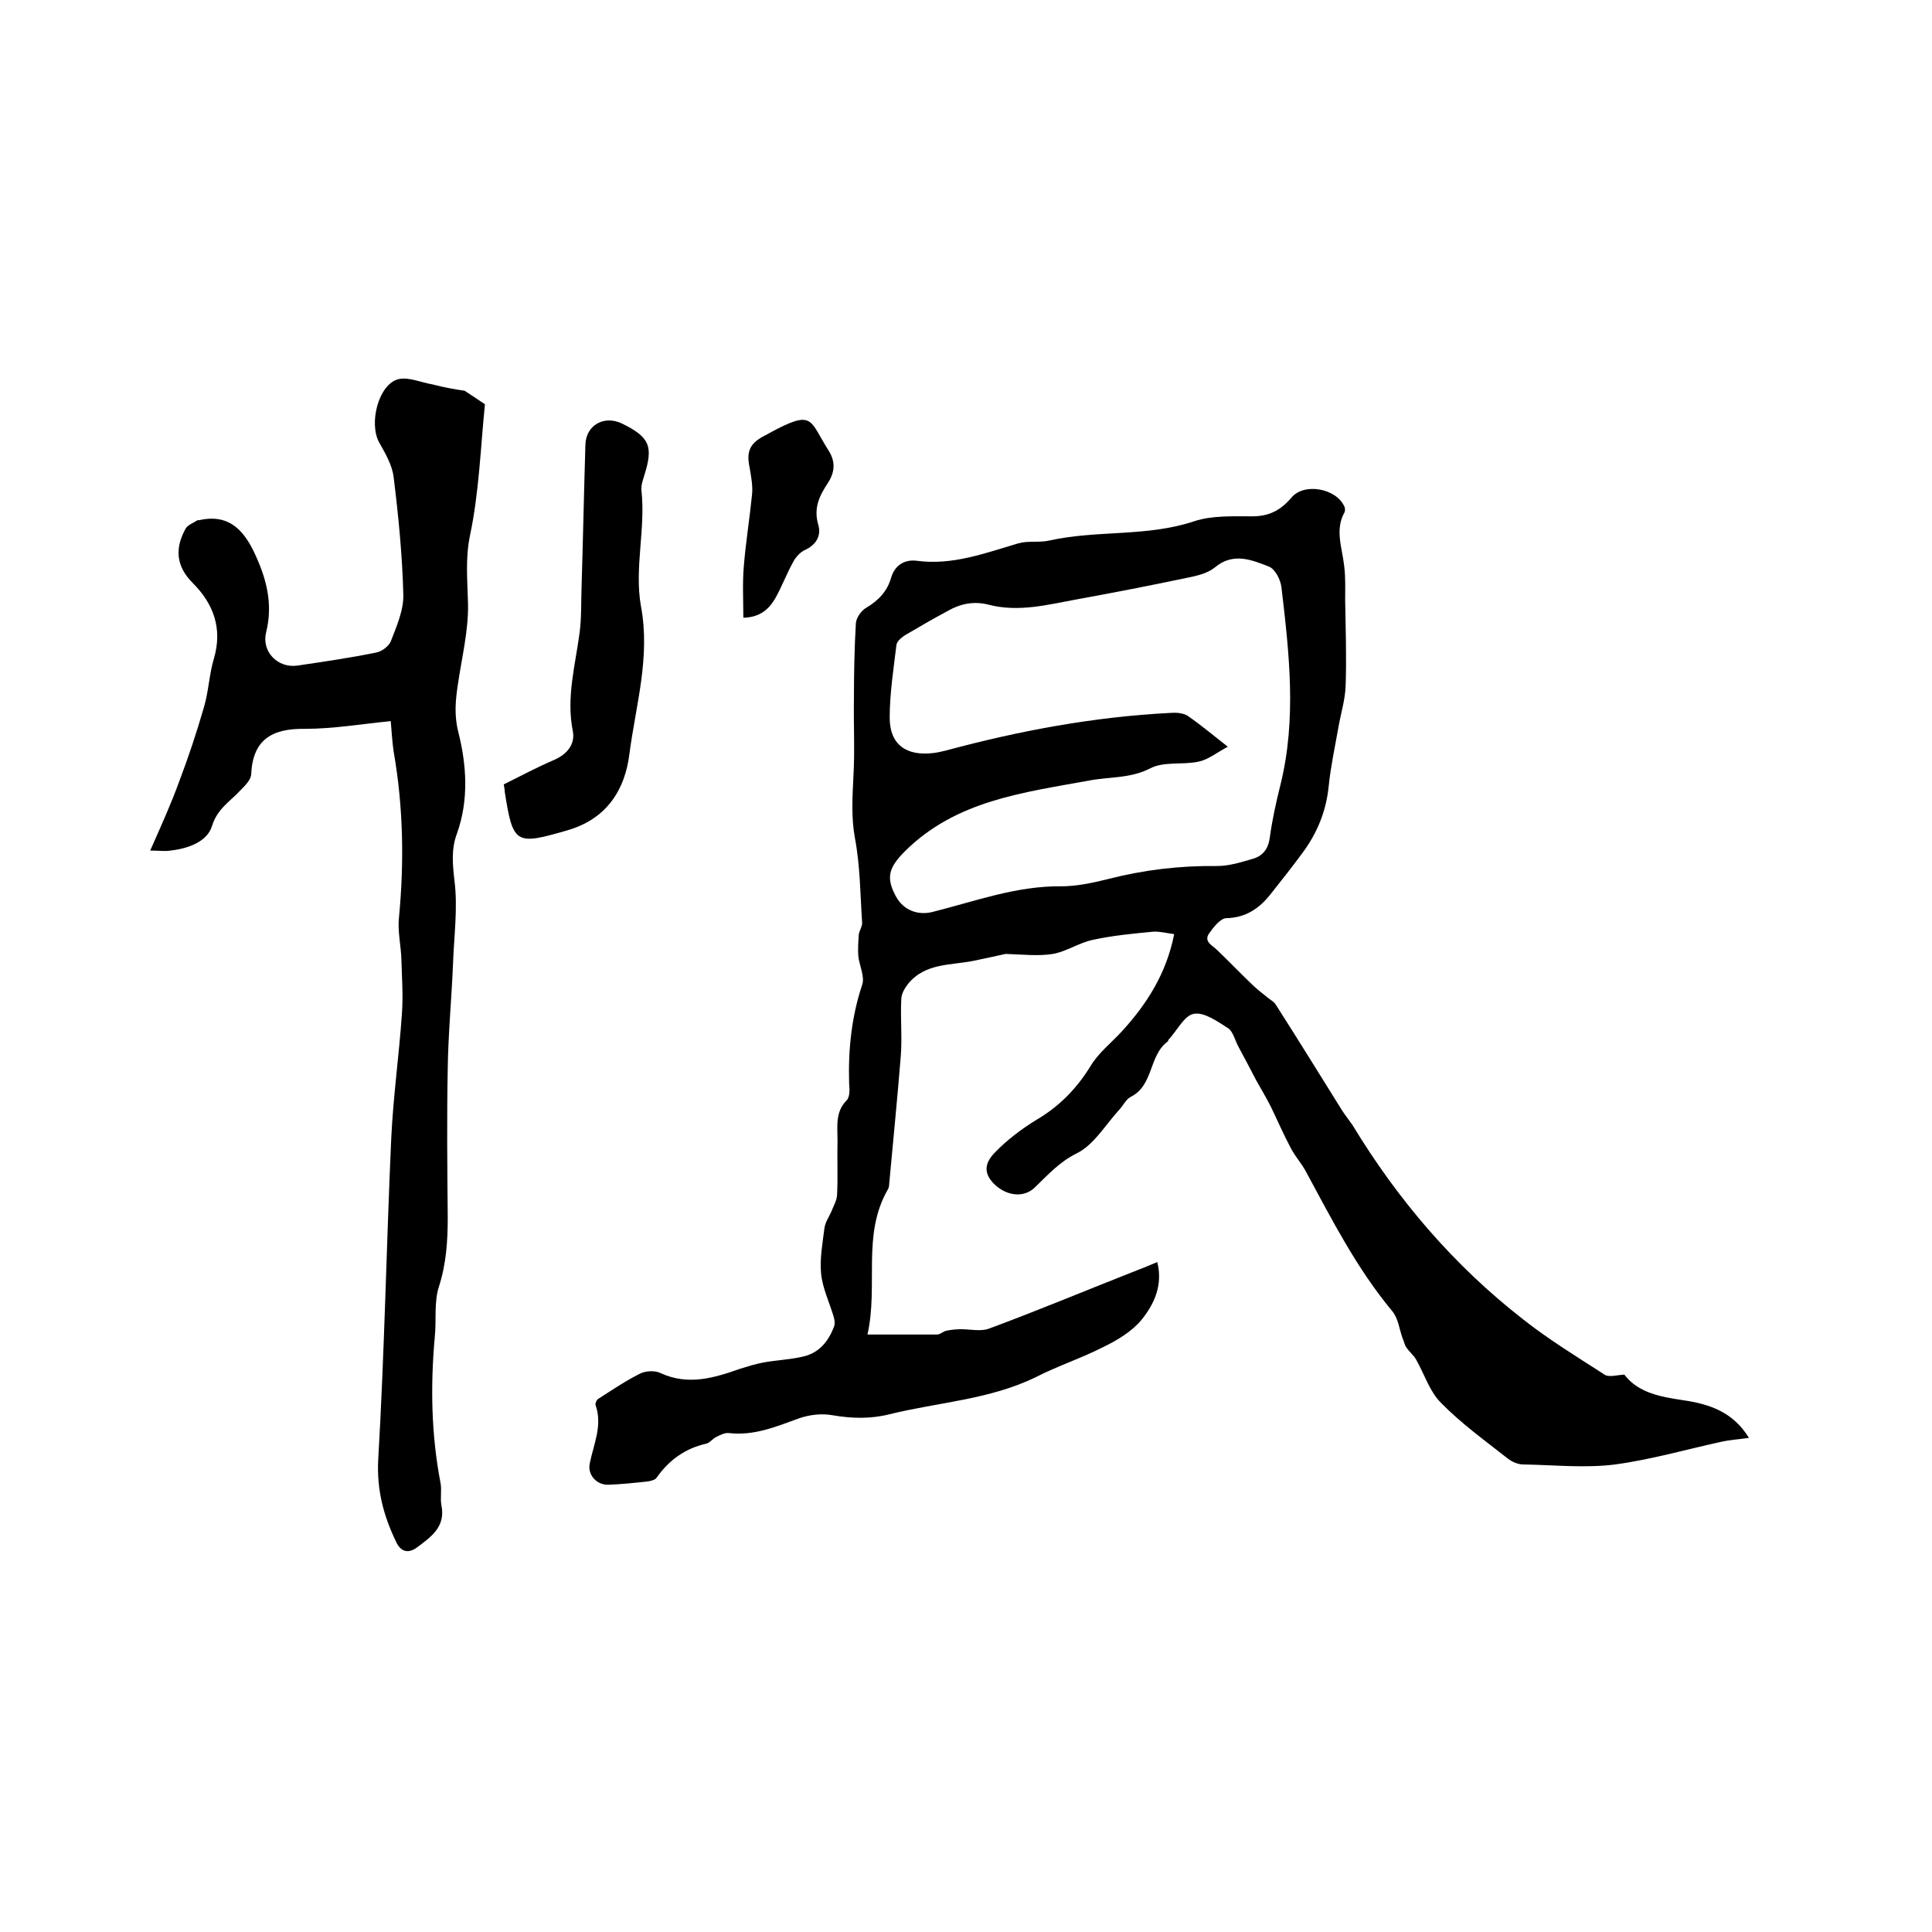 <svg enable-background="new 0 0 400 400" viewBox="0 0 400 400" xmlns="http://www.w3.org/2000/svg"><path d="m336.3 284.6c2.9 3.8 7.5 4.6 12.2 5.3 5.4.8 10.3 2.4 13.6 7.8-2.1.3-3.9.4-5.7.8-7.3 1.6-14.6 3.7-22 4.7-6.2.8-12.7.1-19 0-1.1 0-2.3-.5-3.2-1.2-4.7-3.7-9.7-7.3-13.9-11.6-2.3-2.3-3.4-5.9-5.1-8.9-.5-.9-1.4-1.6-2-2.5-.4-.5-.5-1.3-.8-1.9-.7-1.9-.9-4.2-2.2-5.7-7.3-8.8-12.4-18.8-17.8-28.8-.9-1.7-2.2-3.1-3.1-4.8-1.5-2.8-2.8-5.8-4.2-8.7-.9-1.8-2-3.6-3-5.4-1.2-2.3-2.4-4.6-3.7-7-.7-1.3-1.1-3.1-2.1-3.8-2.2-1.4-5-3.4-7.1-3-2 .3-3.5 3.5-5.3 5.4-.1.1 0 .3-.1.3-4 2.9-2.9 9.1-7.7 11.5-1 .5-1.6 1.9-2.5 2.8-2.8 3.1-5.2 7.2-8.7 8.9-3.6 1.8-5.9 4.4-8.6 7-2.2 2.2-5.7 1.9-8.3-.5-2.1-2-2.5-4.1-.1-6.6 2.5-2.6 5.5-4.9 8.6-6.8 4.8-2.8 8.4-6.5 11.3-11.2 1.6-2.7 4.3-4.8 6.5-7.2 5.2-5.7 9.2-12 10.8-20.1-1.6-.2-3-.6-4.4-.5-4.2.4-8.4.8-12.5 1.7-2.8.6-5.4 2.4-8.2 2.9-3.1.5-6.3.1-9.8 0-1.8.4-4.1.9-6.5 1.4-4.8 1-10.1.4-13.7 4.8-.7.9-1.4 2.1-1.4 3.2-.2 3.9.2 7.9-.1 11.7-.7 8.8-1.6 17.7-2.4 26.5 0 .4-.1.9-.3 1.2-5.4 9.4-1.9 19.8-4.2 30h14.4c.7 0 1.3-.7 2-.8 1-.2 2-.3 3-.3 1.9 0 4 .5 5.7-.1 10-3.7 19.8-7.8 29.7-11.7 1.6-.6 3.3-1.3 5.2-2.1 1.2 4.7-.6 8.7-3.3 12-2 2.4-5 4.2-7.9 5.6-4.5 2.3-9.4 3.9-13.9 6.2-9.6 4.7-20.2 5.2-30.3 7.7-4 1-7.8.9-11.9.2-2.2-.4-4.8-.1-7 .7-4.7 1.7-9.2 3.6-14.4 3-.8-.1-1.8.4-2.6.8s-1.3 1.2-2.1 1.4c-4.4 1-7.7 3.4-10.3 7.1-.3.4-1.1.6-1.7.7-2.7.3-5.5.6-8.2.7-2.5.1-4.4-2.1-3.9-4.4.8-4 2.7-7.9 1.2-12.1-.1-.3.2-1.1.6-1.3 2.8-1.8 5.6-3.7 8.6-5.2 1.2-.6 3.1-.7 4.3-.1 5.7 2.6 11 1 16.4-.9 1.6-.5 3.2-1 4.8-1.3 2.7-.5 5.5-.6 8.1-1.2 3.4-.7 5.4-3.1 6.6-6.3.2-.6.1-1.3-.1-2-.9-3-2.3-5.9-2.6-8.9-.3-3.1.3-6.3.7-9.5.2-1.2.9-2.2 1.4-3.3.4-1.1 1.1-2.2 1.2-3.4.2-3.8 0-7.6.1-11.4 0-2.9-.5-5.9 1.9-8.3.7-.7.6-2.4.5-3.6-.2-6.9.5-13.7 2.7-20.3.6-1.7-.6-4-.8-6-.1-1.4 0-2.9.1-4.4.1-.8.7-1.6.7-2.4-.4-5.9-.4-11.8-1.5-17.6-.8-4.4-.5-8.6-.3-12.9.3-5.3 0-10.7.1-16.1 0-5.2.1-10.3.4-15.5.1-1.1 1.1-2.6 2.2-3.2 2.5-1.5 4.3-3.4 5.1-6.2.8-2.7 2.9-3.8 5.3-3.5 7.4 1 14.2-1.6 21-3.6 2.1-.6 4.4-.1 6.5-.6 9.9-2.2 20.2-.7 30-4 3.7-1.2 8-1 12-1 3.5 0 5.9-1.3 8.1-3.9 2.6-3.1 9.2-1.9 10.9 1.8.2.3.2.9.1 1.2-2.1 3.7-.5 7.4-.1 11.2.3 2.4.2 4.8.2 7.1.1 5.9.3 11.8.1 17.7-.1 2.9-1 5.7-1.5 8.6-.7 4-1.6 8.1-2 12.1-.5 5.1-2.3 9.6-5.3 13.7-2.2 3-4.5 5.9-6.8 8.8s-5.1 4.8-9.1 4.9c-1.2 0-2.7 1.9-3.6 3.2-1.1 1.7.7 2.4 1.7 3.4 2.4 2.3 4.7 4.7 7.1 7 1 1 2.2 1.9 3.3 2.8.6.5 1.4.9 1.8 1.6 4.6 7.2 9.1 14.5 13.6 21.7.7 1.1 1.5 2.1 2.2 3.1 9.4 15.5 21 29.1 35.4 40.3 5.2 4.1 10.9 7.6 16.5 11.2 1 .9 2.6.3 4.4.2zm-82.1-130c-2.4 1.3-4.1 2.7-6.1 3.1-3.3.7-7.2-.1-10 1.4-4.1 2.1-8.4 1.7-12.6 2.5-13.6 2.5-27.5 4.1-38.1 14.6-3.3 3.3-4.1 5.4-1.9 9.4 1.5 2.8 4.5 4 7.6 3.2 8.8-2.2 17.3-5.4 26.6-5.3 3.2 0 6.5-.7 9.7-1.5 7.4-1.9 14.9-2.8 22.6-2.7 2.5 0 5-.8 7.4-1.5 2.1-.6 3.2-2.1 3.5-4.4.5-3.7 1.3-7.3 2.2-10.9 3.4-13.7 1.8-27.4.2-41-.2-1.5-1.3-3.7-2.6-4.2-3.6-1.4-7.4-3-11.2.2-1.5 1.2-3.6 1.7-5.6 2.1-7.6 1.6-15.3 3.1-23 4.5-6 1.1-12 2.7-18.2 1.1-3.1-.8-5.9-.2-8.5 1.3-3 1.6-5.9 3.3-8.8 5-.8.5-1.7 1.3-1.8 2-.6 5-1.4 10.1-1.4 15.1 0 5.6 3.5 8 9.1 7.3.8-.1 1.7-.3 2.5-.5 15.2-4.1 30.7-7 46.5-7.8 1.2-.1 2.6 0 3.6.6 2.6 1.8 5 3.8 8.3 6.4z"/><path d="m96.2 80.9c1.5 1 2.9 1.9 4.2 2.8-.9 8.9-1.2 18.2-3.1 27.2-1 4.9-.5 9.4-.4 14.2.1 5.5-1.3 11.1-2.1 16.6-.5 3.3-.8 6.4.1 9.9 1.7 6.8 2.2 14-.3 21-1.2 3.2-.9 6.3-.5 9.8.7 5.6-.1 11.3-.3 17-.3 7.3-1 14.6-1.1 21.8-.2 10.3-.1 20.5 0 30.8 0 4.9-.3 9.6-1.8 14.3-1.1 3.3-.5 7.1-.9 10.7-.9 10.1-.7 20.1 1.2 30 .3 1.5-.1 3.2.2 4.7.9 4.5-2.3 6.6-5.1 8.7-1.5 1.1-3.2 1.2-4.3-1.2-2.6-5.4-4-10.7-3.7-16.9 1.3-22.2 1.7-44.4 2.7-66.6.4-8.5 1.6-17.1 2.2-25.6.3-3.9 0-7.8-.1-11.6-.1-2.8-.8-5.7-.5-8.5 1.1-11.5.9-23-1.1-34.4-.3-2-.4-4-.6-6.3-6.1.6-11.9 1.6-17.8 1.6-6.9-.1-10.8 2.3-11.1 9.5-.1 1.1-1.3 2.3-2.2 3.2-2.1 2.3-4.8 3.8-5.9 7.4-1 3.3-5 4.7-8.6 5.1-1.1.2-2.3 0-4.2 0 2.2-5 4.3-9.6 6-14.3 1.9-5 3.6-10.1 5.1-15.3 1-3.3 1.1-6.9 2.1-10.2 1.8-6.2-.1-11.3-4.4-15.6-3.5-3.5-3.7-7.2-1.5-11.2.4-.8 1.6-1.2 2.5-1.8h.3c5.7-1.3 8.9 1.5 11.3 6.4 2.6 5.4 4.1 10.8 2.6 16.8-1 4 2.4 7.5 6.5 6.9 5.4-.8 10.9-1.6 16.3-2.7 1.1-.2 2.6-1.3 3-2.3 1.2-3.1 2.7-6.5 2.6-9.7-.2-8.1-1-16.2-2-24.3-.3-2.5-1.7-4.9-3-7.2-2.2-4-.1-12.1 4-13.1 2.1-.5 4.7.7 7.1 1.1 2.3.6 4.5 1 6.6 1.3z"/><path d="m104.3 162.4c3.6-1.8 7-3.6 10.5-5.1 2.7-1.2 4.3-3.3 3.8-5.9-1.4-7 .5-13.6 1.4-20.4.4-3 .3-6.1.4-9.2.3-9.9.5-19.8.8-29.7.1-4.1 3.9-6.2 7.6-4.4 5.7 2.8 6.5 4.7 4.6 10.7-.3 1-.7 2.1-.6 3.1.9 8-1.5 16.1-.1 24 2 10.6-1.1 20.6-2.4 30.7-.9 7.1-4.5 13.3-12.8 15.7-10.7 3.1-11.3 3-13-8 0-.4-.1-.8-.2-1.5z"/><path d="m153.9 127.9c0-3.6-.2-7.2.1-10.7.4-4.9 1.2-9.8 1.7-14.8.2-1.8-.2-3.8-.5-5.6-.7-3.3 0-5 3.1-6.6.4-.2.8-.4 1.1-.6 9.1-4.9 8.1-2.7 12.1 3.6 1.5 2.3 1.4 4.5-.1 6.8-1.7 2.6-3 5.1-2 8.6.7 2.3-.4 4.2-2.8 5.3-.9.4-1.8 1.4-2.3 2.3-1.4 2.5-2.4 5.2-3.8 7.7-1.3 2.2-3.1 3.9-6.6 4z"/></svg>